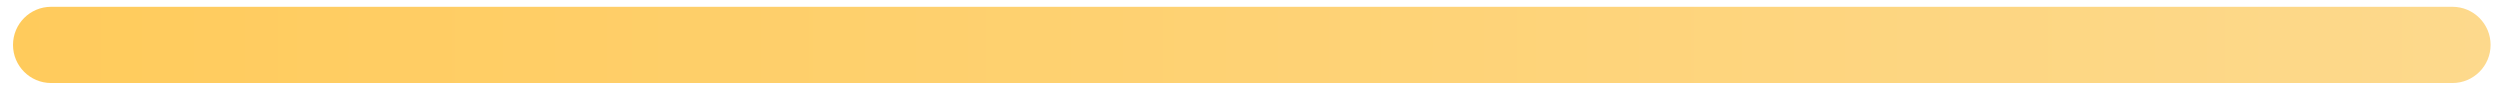 <svg xmlns="http://www.w3.org/2000/svg" width="164" height="6" viewBox="0 0 164 6" fill="none"><path fill-rule="evenodd" clip-rule="evenodd" d="M0.853 2.946C0.853 1.565 1.972 0.446 3.353 0.446H160.883C162.263 0.446 163.383 1.565 163.383 2.946C163.383 4.326 162.263 5.446 160.883 5.446H3.353C1.972 5.446 0.853 4.326 0.853 2.946Z" fill="url(#paint0_linear_160_568)"></path><defs><linearGradient id="paint0_linear_160_568" x1="0.853" y1="2.946" x2="163.383" y2="2.946" gradientUnits="userSpaceOnUse"><stop stop-color="#FFCB5C"></stop><stop offset="1" stop-color="#FDD98C"></stop></linearGradient></defs></svg>